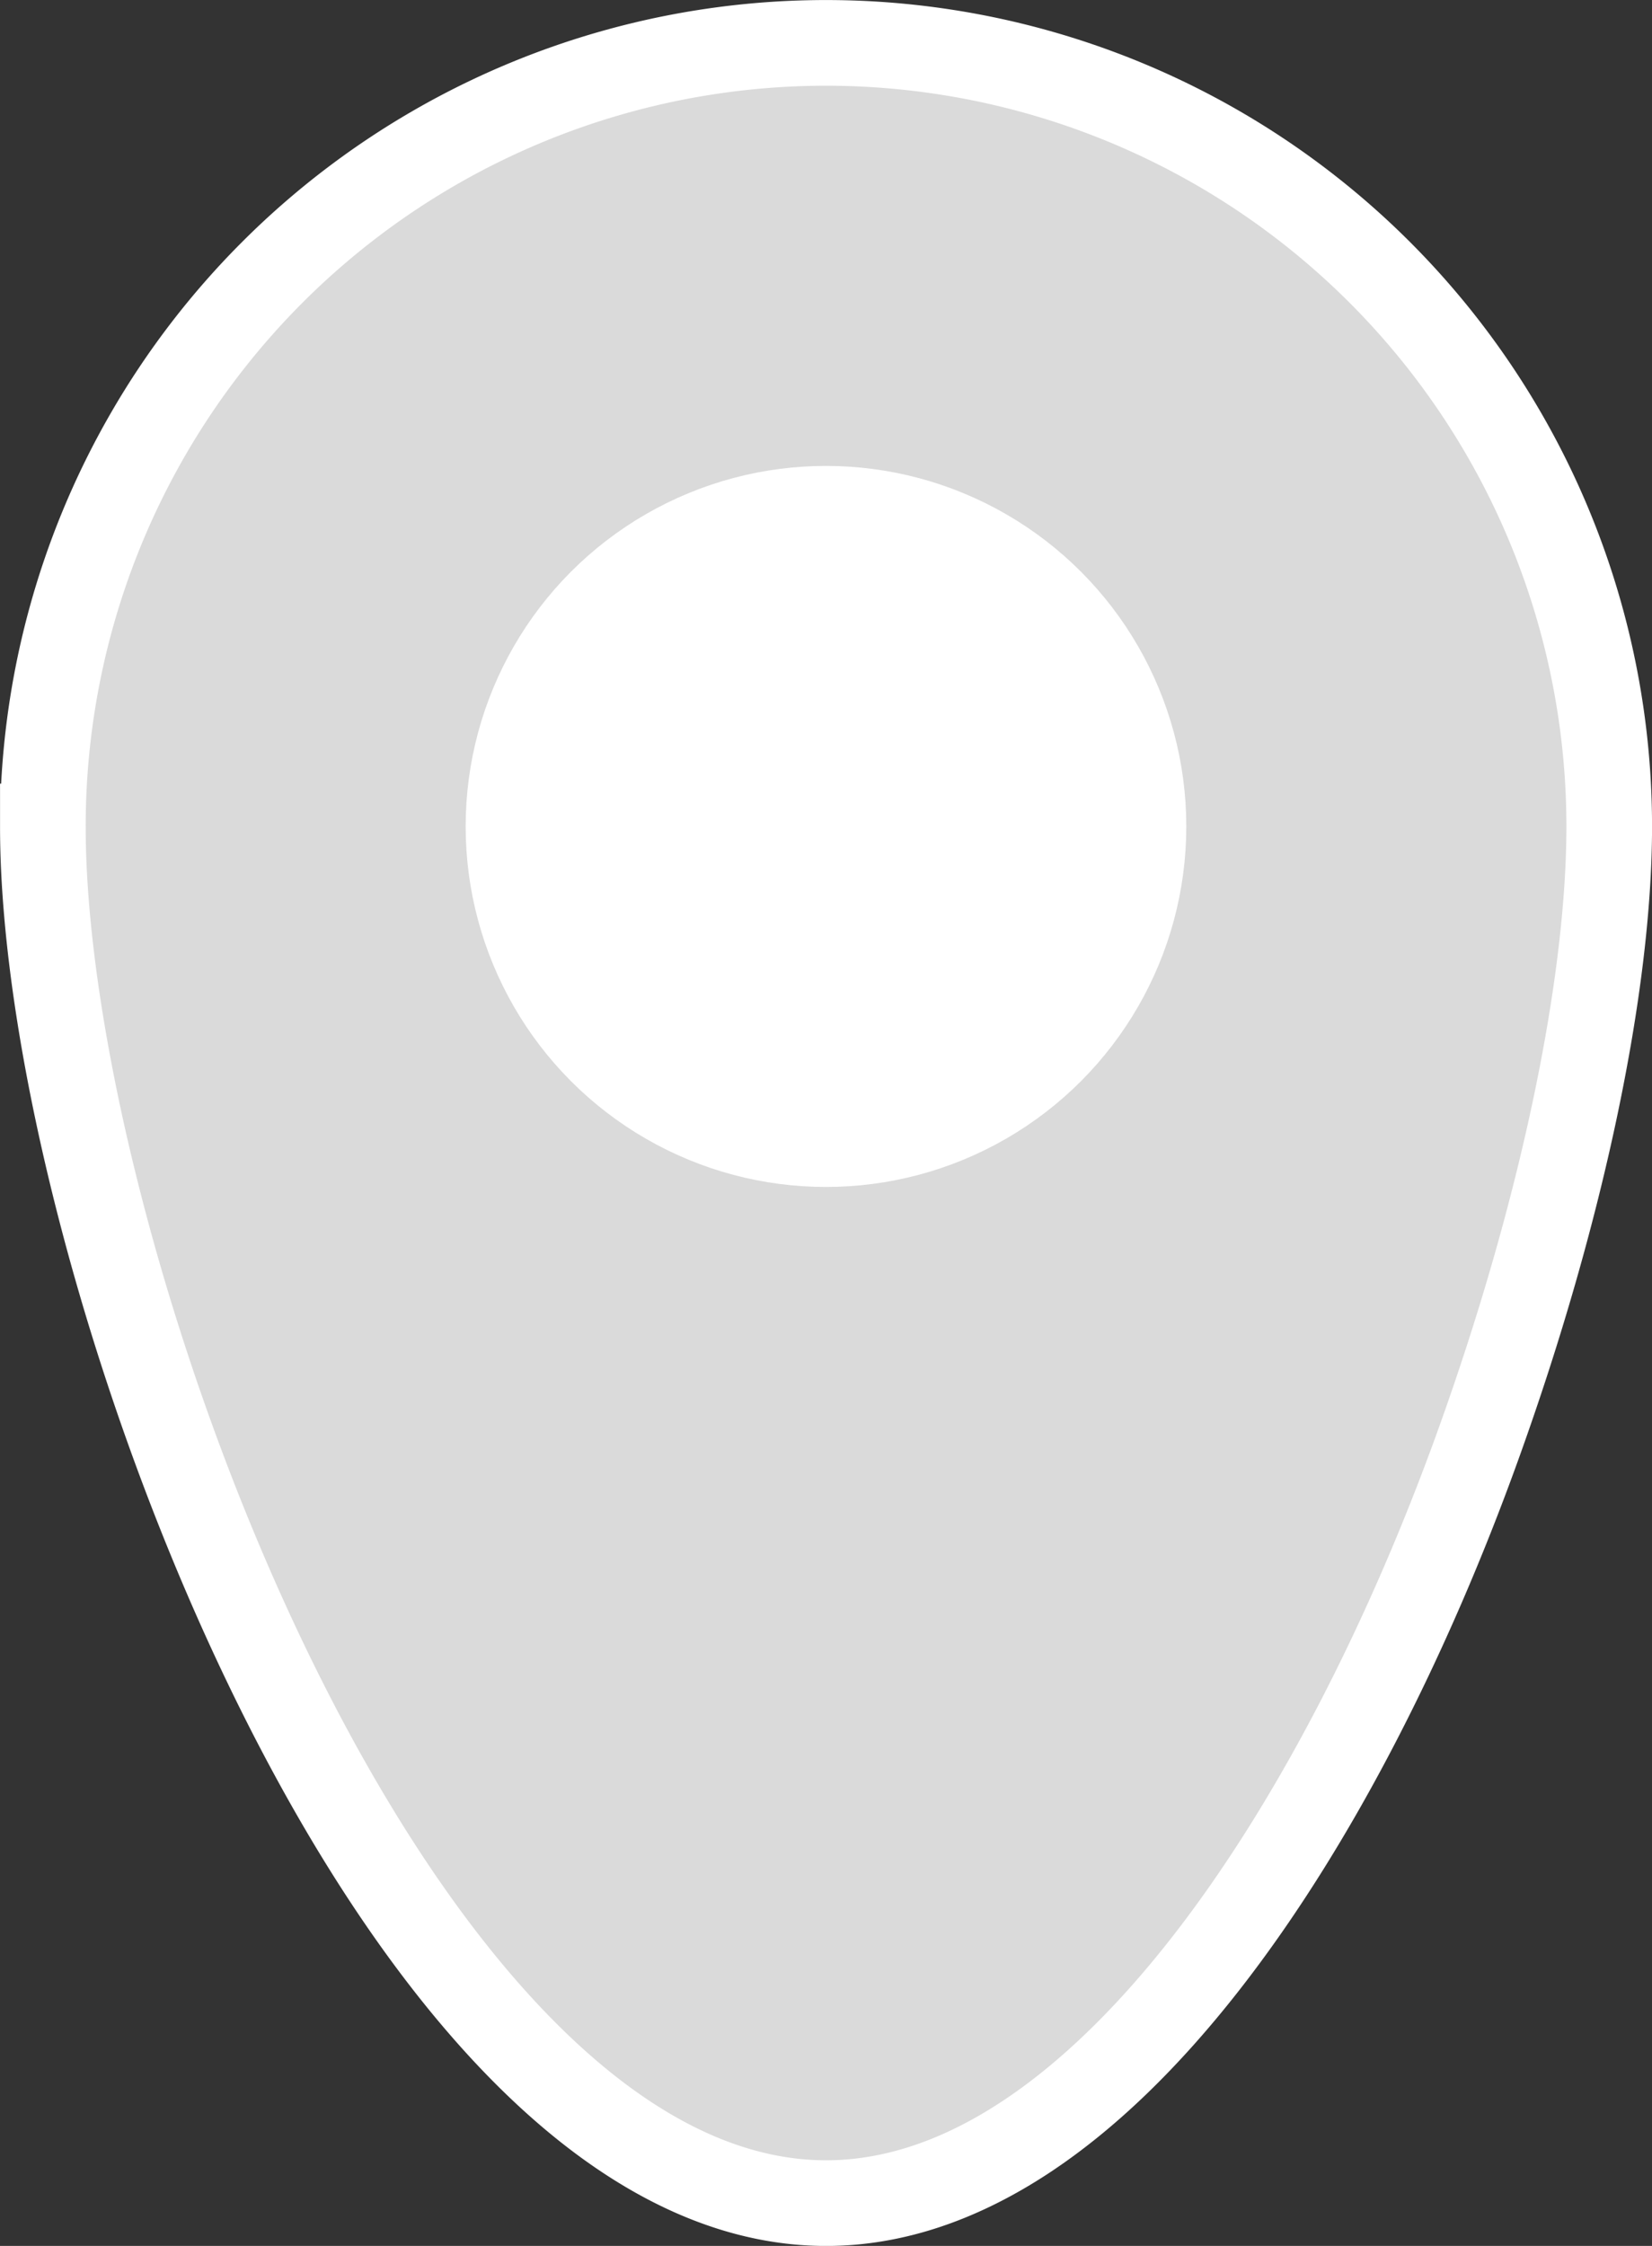 <svg xmlns="http://www.w3.org/2000/svg" width="38.581" height="52.422" viewBox="0 0 38.581 52.422">
  <rect x="0" y="0" width="38.581" height="52.422" fill="#333333" stroke="none"/>
  <g id="light_location" data-name="light location" transform="translate(1 1)">
    <path id="Path_9" data-name="Path 9" d="M3354.894-801.336c0,3.687-1.091,8.964-3.058,14.426-3.176,8.824-8.819,17.707-15.232,17.707-10.1,0-18.291-22.03-18.291-32.132a18.29,18.29,0,0,1,18.291-18.29A18.291,18.291,0,0,1,3354.894-801.336Z" transform="translate(-3318.312 819.626)" fill="#dadada" stroke="#fff" stroke-miterlimit="10" stroke-width="2"/>
    <circle id="Ellipse_3" data-name="Ellipse 3" cx="7.415" cy="7.415" r="7.415" transform="translate(10.875 10.875)" fill="#fff" stroke="#fff" stroke-miterlimit="10" stroke-width="2"/>
  </g>
</svg>
